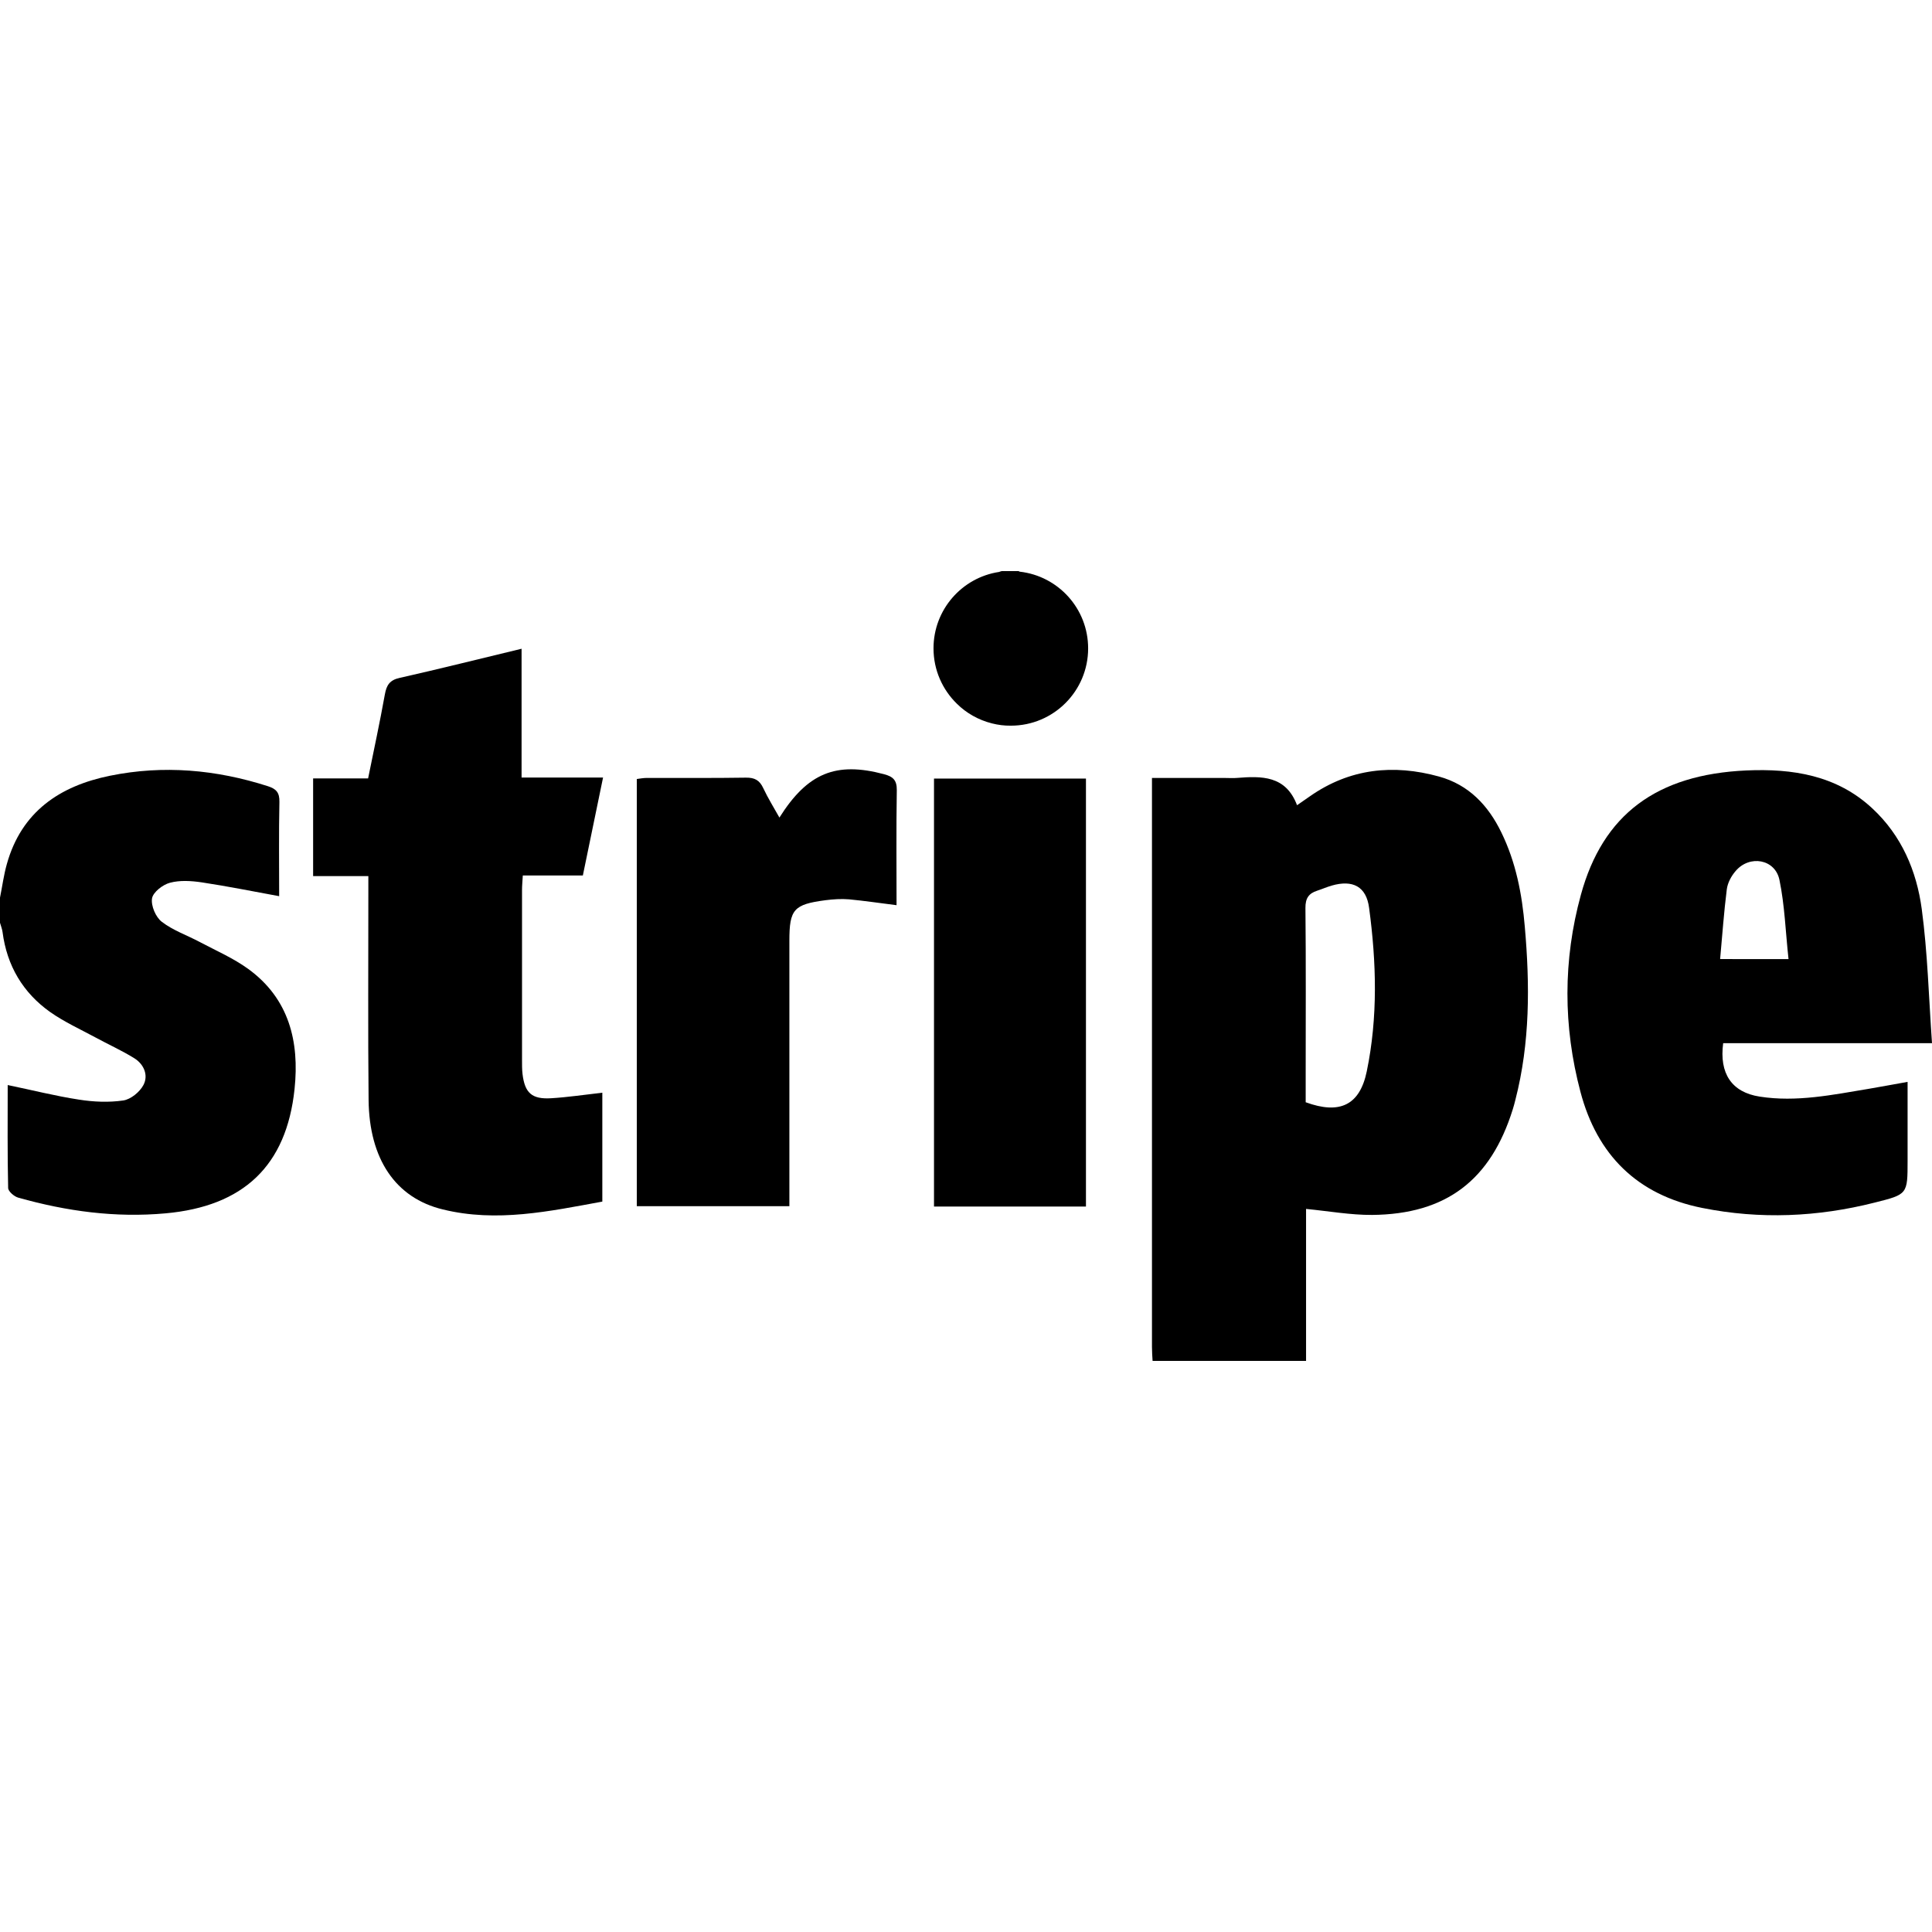 <?xml version="1.0" encoding="windows-1252"?>
<!-- Generator: Adobe Illustrator 19.0.0, SVG Export Plug-In . SVG Version: 6.00 Build 0)  -->
<svg version="1.1" id="Capa_1" xmlns="http://www.w3.org/2000/svg" xmlns:xlink="http://www.w3.org/1999/xlink" x="0px" y="0px" viewBox="0 0 46.943 46.943" style="enable-background:new 0 0 46.943 46.943;" xml:space="preserve">
<g>
	<g>
		<path d="M22.694,18.917c0,3.466,0,6.914,0,10.399c1.241,0,2.459,0,3.692,0c0-3.473,0-6.932,0-10.399    C25.148,18.917,23.933,18.917,22.694,18.917z"/>
	</g>
</g>
<g>
	<g>
		<path d="M21.479,18.811c-1.165-0.31-1.856-0.033-2.541,1.054c-0.136-0.244-0.28-0.474-0.394-0.718    c-0.088-0.19-0.21-0.255-0.419-0.252c-0.803,0.013-1.605,0.005-2.407,0.007c-0.084,0-0.169,0.016-0.245,0.026    c0,3.48,0,6.932,0,10.38c1.243,0,2.457,0,3.707,0c0-0.141,0-0.262,0-0.384c0-2.024,0-4.044,0-6.066    c0-0.762,0.105-0.884,0.878-0.985c0.19-0.024,0.385-0.037,0.574-0.021c0.37,0.035,0.737,0.09,1.152,0.142    c0-0.945-0.009-1.87,0.006-2.795C21.793,18.955,21.698,18.869,21.479,18.811z"/>
	</g>
</g>
<g>
	<g>
		<path d="M6.033,23.544c-0.361-0.262-0.782-0.445-1.179-0.655c-0.308-0.165-0.65-0.281-0.922-0.491    c-0.148-0.112-0.266-0.39-0.238-0.569c0.025-0.151,0.26-0.334,0.435-0.38c0.241-0.065,0.518-0.047,0.771-0.01    c0.623,0.094,1.24,0.218,1.883,0.336c0-0.757-0.01-1.524,0.006-2.291c0.005-0.222-0.074-0.315-0.276-0.38    c-1.26-0.405-2.544-0.52-3.842-0.255c-1.219,0.248-2.148,0.873-2.504,2.143C0.091,21.259,0.055,21.539,0,21.811    c0,0.204,0,0.407,0,0.61c0.021,0.076,0.052,0.15,0.062,0.226c0.106,0.818,0.495,1.475,1.162,1.947    c0.339,0.237,0.723,0.413,1.089,0.61c0.316,0.172,0.648,0.321,0.952,0.51c0.23,0.144,0.346,0.41,0.221,0.648    c-0.089,0.17-0.309,0.351-0.493,0.377c-0.35,0.051-0.722,0.035-1.075-0.021c-0.571-0.087-1.134-0.231-1.731-0.354    c0,0.856-0.008,1.681,0.011,2.502c0.002,0.082,0.148,0.209,0.249,0.235c1.171,0.33,2.357,0.492,3.58,0.38    c1.884-0.171,2.934-1.151,3.13-3.021C7.278,25.309,7.025,24.266,6.033,23.544z"/>
	</g>
</g>
<g>
	<g>
		<path d="M12.696,26.095c-0.013-0.11-0.012-0.228-0.012-0.339c-0.001-1.378-0.001-2.757,0-4.135c0-0.107,0.012-0.215,0.019-0.349    c0.505,0,0.976,0,1.459,0c0.164-0.796,0.323-1.567,0.491-2.38c-0.672,0-1.31,0-1.98,0c0-1.06,0-2.08,0-3.129    c-1.012,0.243-1.984,0.488-2.962,0.708c-0.243,0.053-0.319,0.176-0.36,0.403c-0.121,0.674-0.266,1.344-0.407,2.04    c-0.466,0-0.901,0-1.336,0c0,0.805,0,1.577,0,2.373c0.454,0,0.88,0,1.342,0c0,0.149,0,0.268,0,0.389    c0.001,1.685-0.011,3.366,0.006,5.051c0.015,1.431,0.652,2.383,1.806,2.66c1.307,0.321,2.591,0.044,3.873-0.191    c0-0.9,0-1.757,0-2.646c-0.441,0.05-0.843,0.111-1.248,0.135C12.922,26.712,12.751,26.555,12.696,26.095z"/>
	</g>
</g>
<g>
	<g>
		<path d="M24.775,13.89c-0.009-0.006-0.017-0.009-0.027-0.014c-0.135,0-0.271,0-0.406,0c-0.022,0.005-0.045,0.012-0.067,0.021    c-0.902,0.136-1.593,0.916-1.593,1.856c0,0.529,0.219,1.007,0.571,1.349c0.227,0.224,0.517,0.391,0.85,0.475    c0.15,0.038,0.304,0.057,0.453,0.055c0.002,0,0.004,0,0.006,0c1.037,0,1.877-0.841,1.877-1.878    C26.439,14.789,25.713,13.995,24.775,13.89z"/>
	</g>
</g>
<g>
	<g>
		<path d="M42.757,26.645c-0.681-0.104-0.986-0.562-0.888-1.298c1.647,0,3.306,0,5.074,0c-0.079-1.127-0.107-2.2-0.249-3.259    c-0.125-0.928-0.49-1.786-1.201-2.446c-0.867-0.807-1.94-0.971-3.06-0.922c-2.182,0.098-3.487,1.07-4.021,3.021    c-0.435,1.586-0.433,3.198-0.01,4.791c0.403,1.524,1.375,2.502,2.957,2.818c1.409,0.282,2.805,0.221,4.192-0.13    c0.799-0.201,0.799-0.199,0.799-1.021c0-0.627,0-1.256,0-1.912c-0.346,0.062-0.643,0.117-0.94,0.168    C44.531,26.601,43.65,26.785,42.757,26.645z M41.957,21.609c0.02-0.157,0.109-0.325,0.217-0.448    c0.338-0.395,0.957-0.288,1.062,0.217c0.129,0.62,0.148,1.263,0.221,1.926c-0.605-0.001-1.1-0.001-1.662-0.001    C41.848,22.722,41.887,22.163,41.957,21.609z"/>
	</g>
</g>
<g>
	<g>
		<path d="M37.049,22.518c-0.067-0.795-0.217-1.569-0.569-2.29c-0.319-0.659-0.793-1.161-1.516-1.36    c-1.109-0.306-2.168-0.197-3.135,0.479c-0.09,0.063-0.18,0.123-0.314,0.218c-0.274-0.725-0.86-0.711-1.465-0.663    c-0.09,0.008-0.18,0.001-0.271,0.001c-0.584,0-1.168,0-1.789,0c0,0.159,0,0.281,0,0.402c0,4.474,0,8.948,0,13.422    c0,0.113,0.008,0.229,0.015,0.34c1.243,0,2.485,0,3.729,0c0-1.238,0-2.479,0-3.693c0.555,0.054,1.08,0.149,1.605,0.146    c1.801-0.017,2.881-0.845,3.418-2.567c0.022-0.075,0.045-0.15,0.063-0.229C37.178,25.337,37.173,23.93,37.049,22.518z     M33.209,26.032c-0.17,0.823-0.658,1.053-1.484,0.75c0-0.226,0-0.459,0-0.694c0-1.343,0.008-2.686-0.006-4.027    c-0.002-0.235,0.08-0.354,0.287-0.42c0.117-0.038,0.23-0.088,0.35-0.123c0.511-0.148,0.843,0.02,0.91,0.543    C33.444,23.383,33.482,24.715,33.209,26.032z"/>
	</g>
</g>
<g>
</g>
<g>
</g>
<g>
</g>
<g>
</g>
<g>
</g>
<g>
</g>
<g>
</g>
<g>
</g>
<g>
</g>
<g>
</g>
<g>
</g>
<g>
</g>
<g>
</g>
<g>
</g>
<g>
</g>
</svg>
